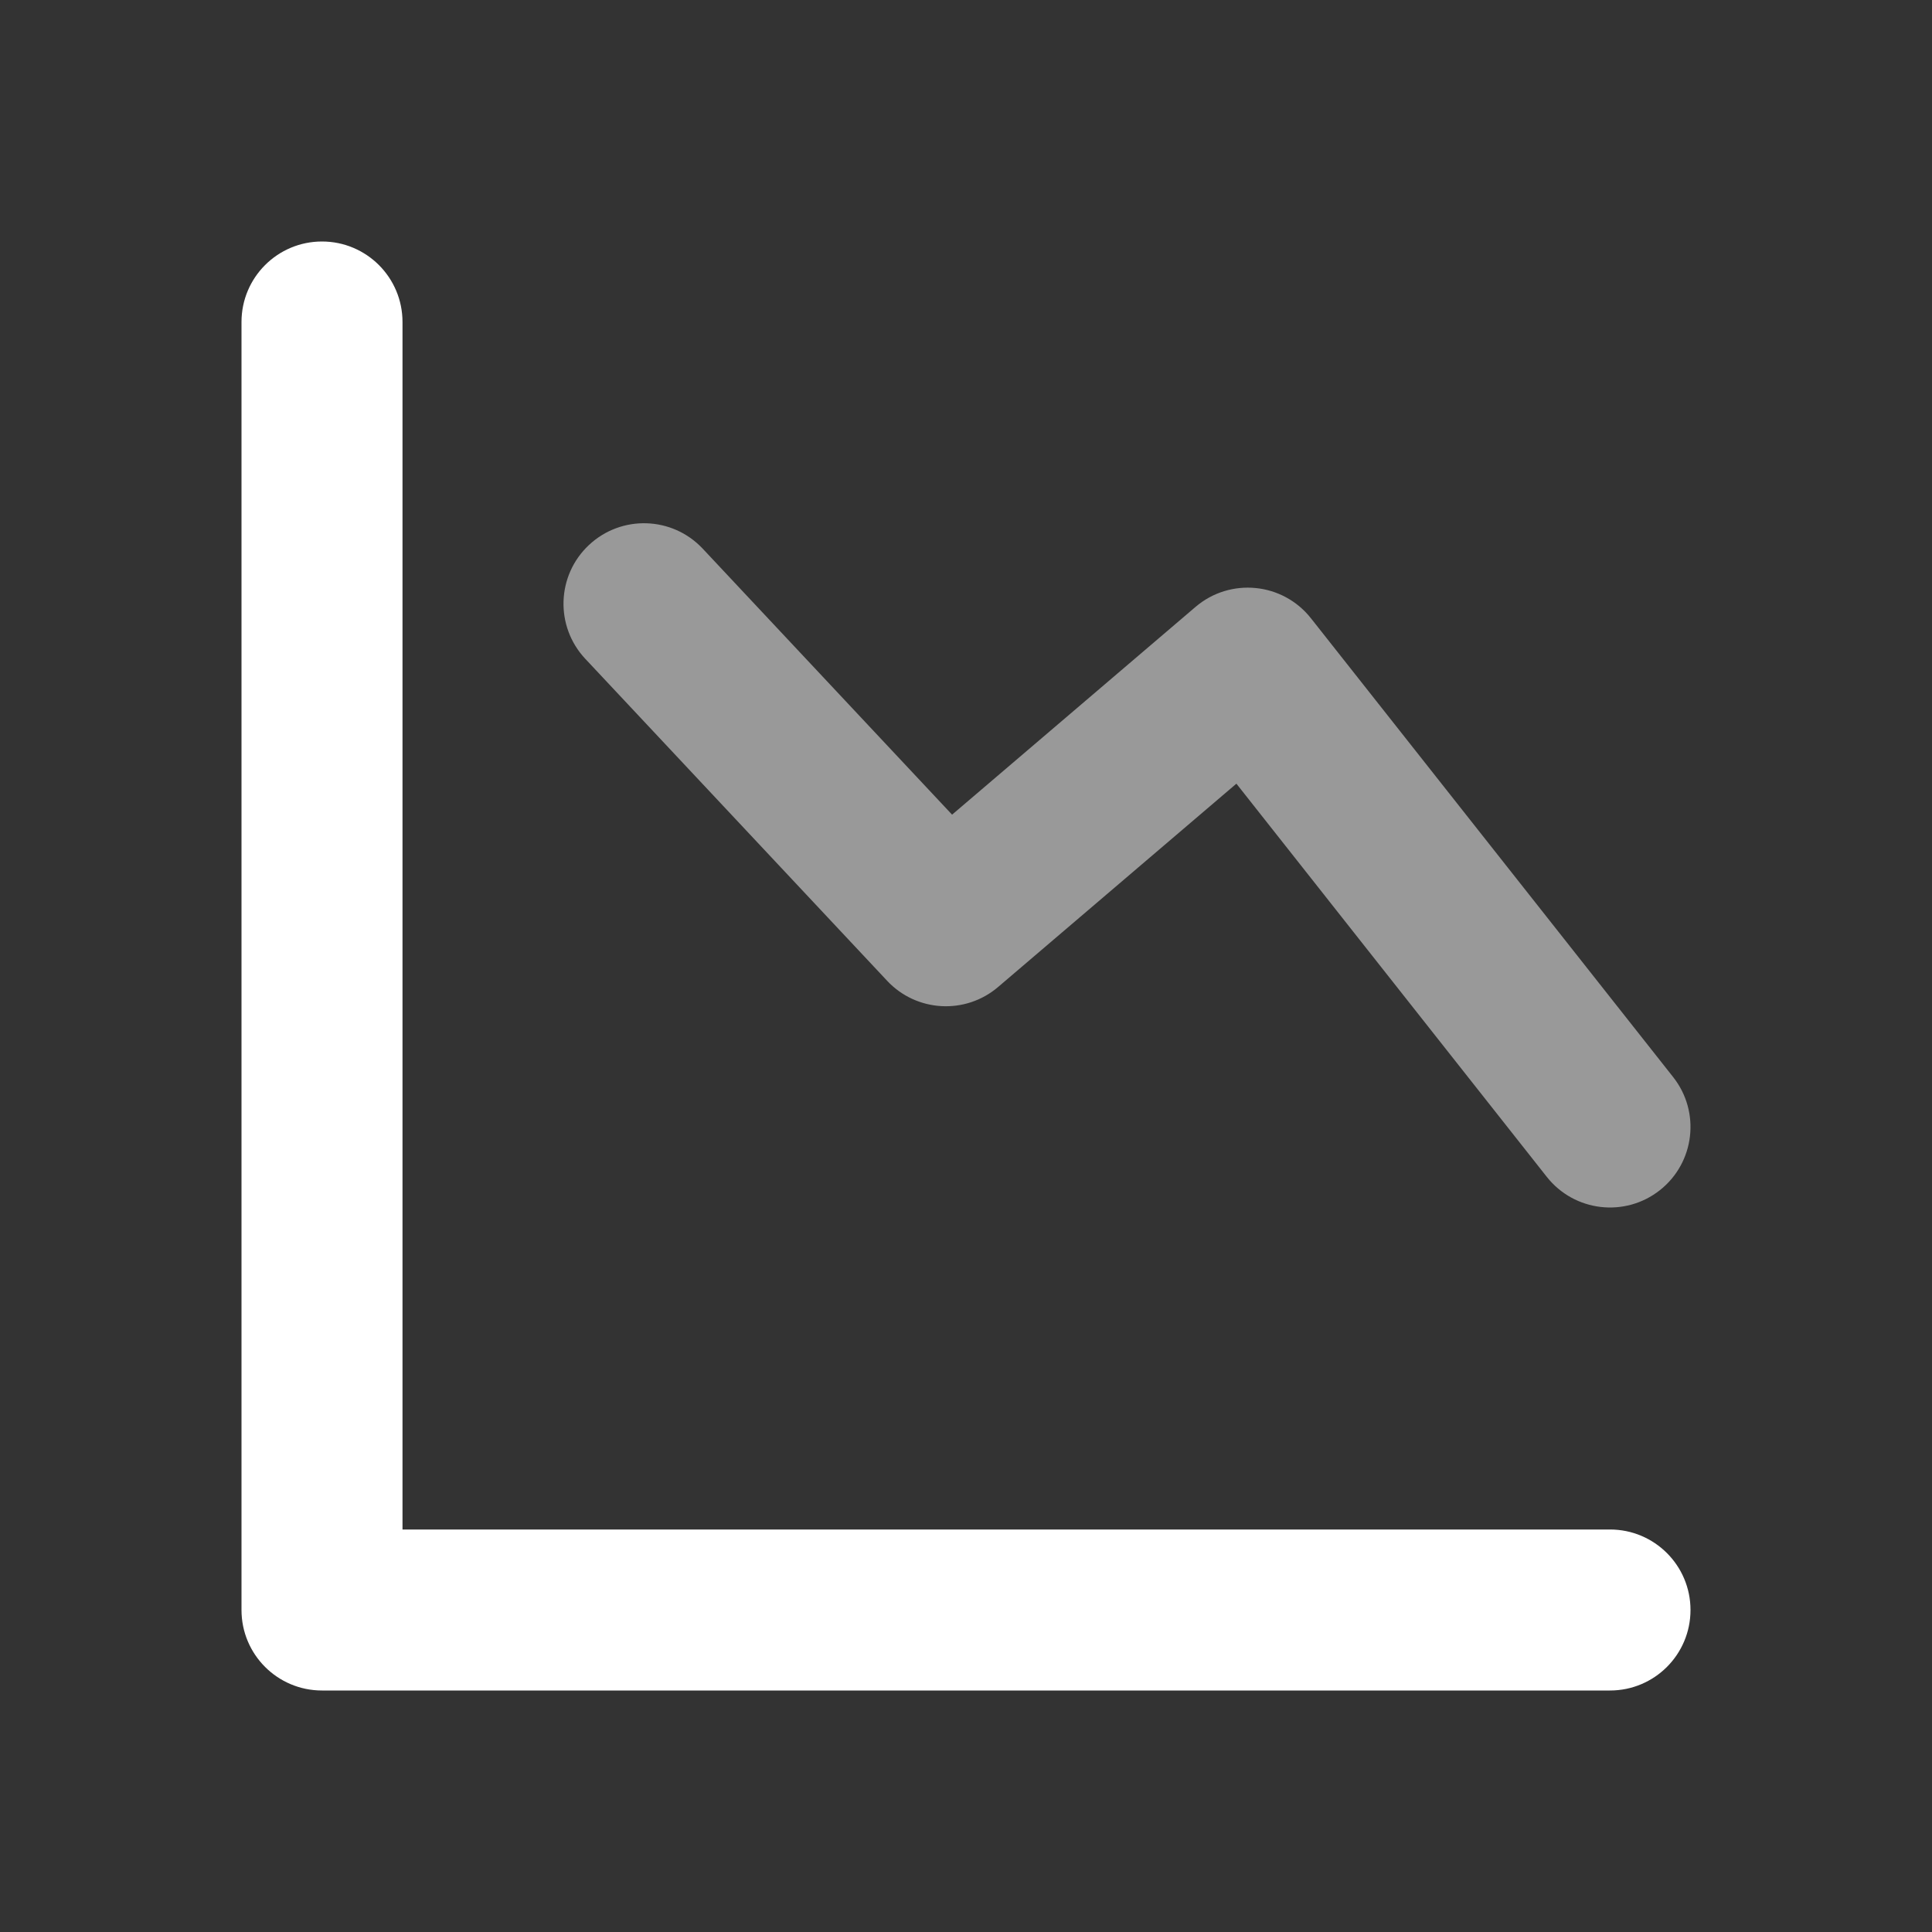<svg width="48" height="48" viewBox="0 0 48 48" fill="none" xmlns="http://www.w3.org/2000/svg">
<rect x="0" y="0" width="48" height="48" fill="#333333" stroke="none"/>
<path d="M10 38H40C41.105 38 42 38.895 42 40C42 41.105 41.105 42 40 42H8C6.895 42 6 41.105 6 40V8C6 6.895 6.895 6 8 6C9.105 6 10 6.895 10 8V38Z" fill="white"/>
<path opacity="0.5" d="M17.459 13.632C16.704 12.826 15.438 12.785 14.632 13.541C13.826 14.296 13.786 15.562 14.541 16.368L22.041 24.368C22.772 25.147 23.986 25.215 24.798 24.521L30.718 19.47L38.43 29.239C39.115 30.106 40.372 30.254 41.239 29.57C42.106 28.885 42.254 27.628 41.57 26.761L32.57 15.361C31.867 14.47 30.565 14.342 29.702 15.079L23.654 20.24L17.459 13.632Z" fill="white"/>
</svg>
